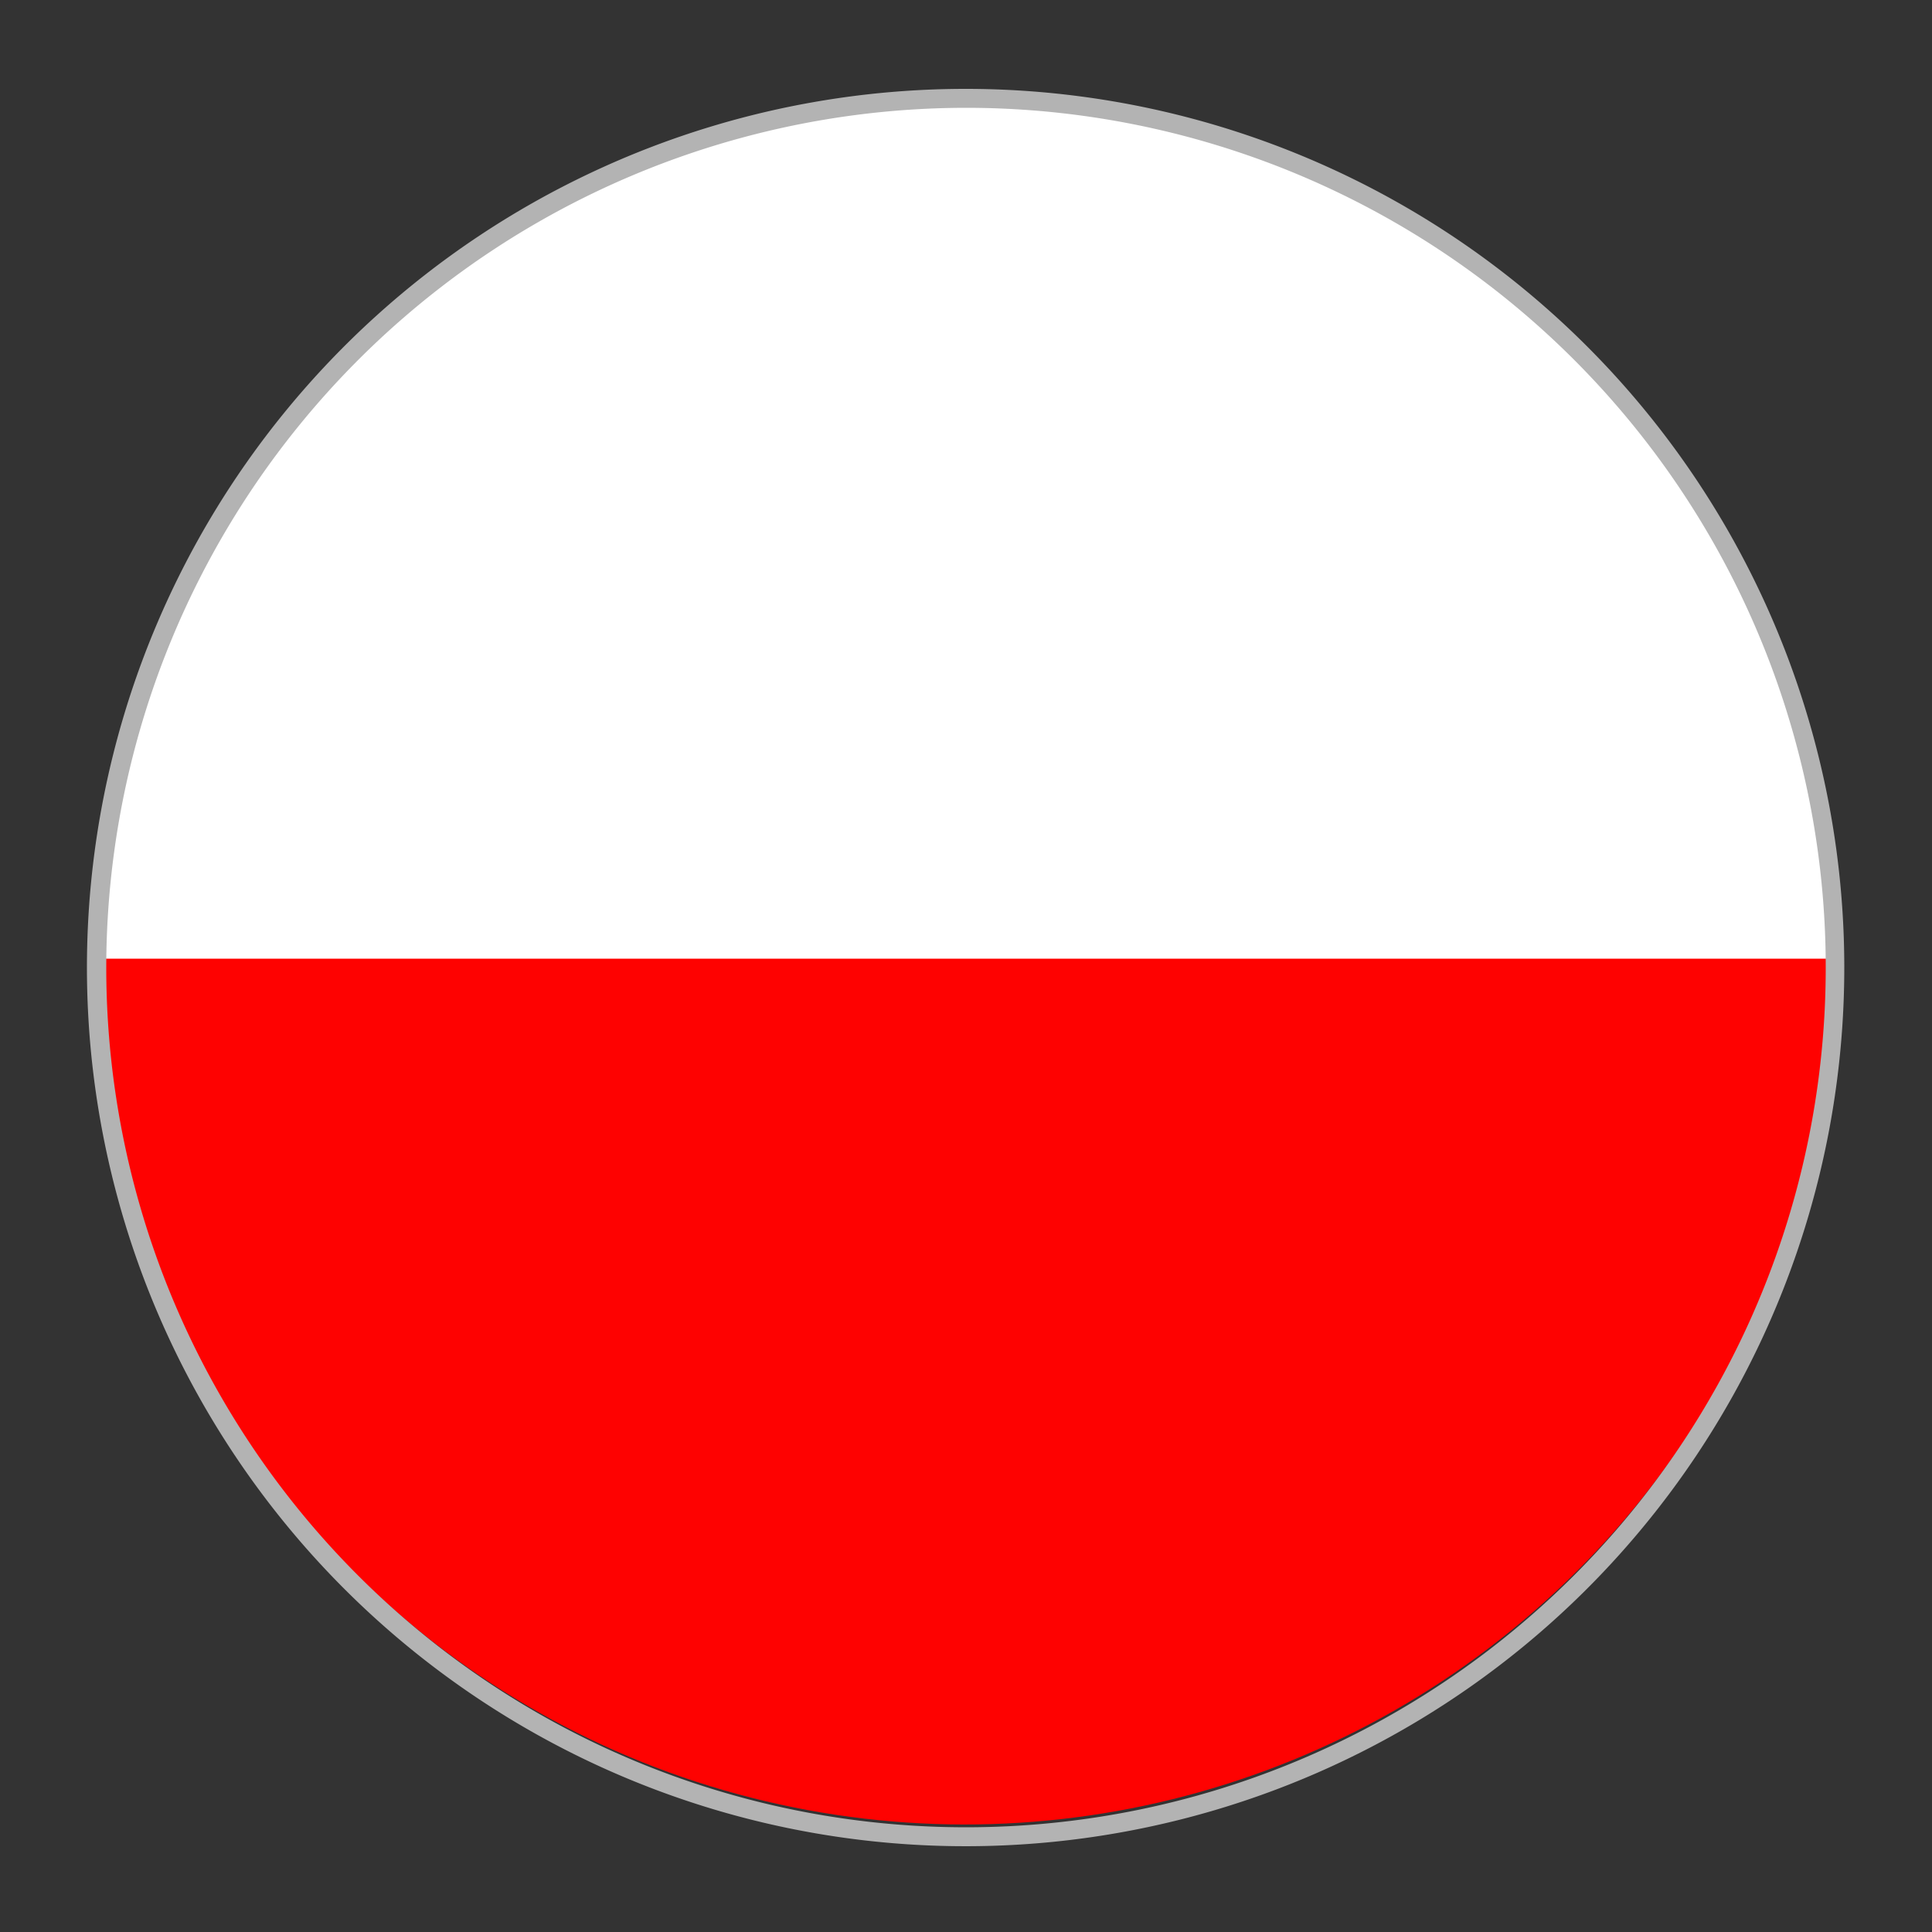 <svg xmlns="http://www.w3.org/2000/svg" xmlns:xlink="http://www.w3.org/1999/xlink" viewBox="0 0 50 50"><rect x="0" y="0" width="50" height="50" fill="#333333" stroke="none"/><defs><style>.cls-1{fill:none;}.cls-2{clip-path:url(#clip-path);}.cls-3{fill:#fff;}.cls-4{fill:#fe0201;}.cls-5{fill:#b3b3b3;}</style><clipPath id="clip-path"><circle class="cls-1" cx="24.97" cy="24.81" r="22.41" transform="translate(-5.81 41.88) rotate(-73.83)"/></clipPath></defs><g id="Layer_6" data-name="Layer 6"><g class="cls-2"><rect class="cls-3" x="-16.07" y="1.31" width="77.71" height="23.93"/><rect class="cls-4" x="-16.09" y="24.81" width="77.71" height="23.93"/></g></g><g id="Outline"><path class="cls-5" d="M25,2.79A22.25,22.25,0,1,1,2.75,25,22.27,22.27,0,0,1,25,2.79m0-.49A22.74,22.74,0,1,0,47.73,25,22.74,22.74,0,0,0,25,2.3Z"/></g></svg>